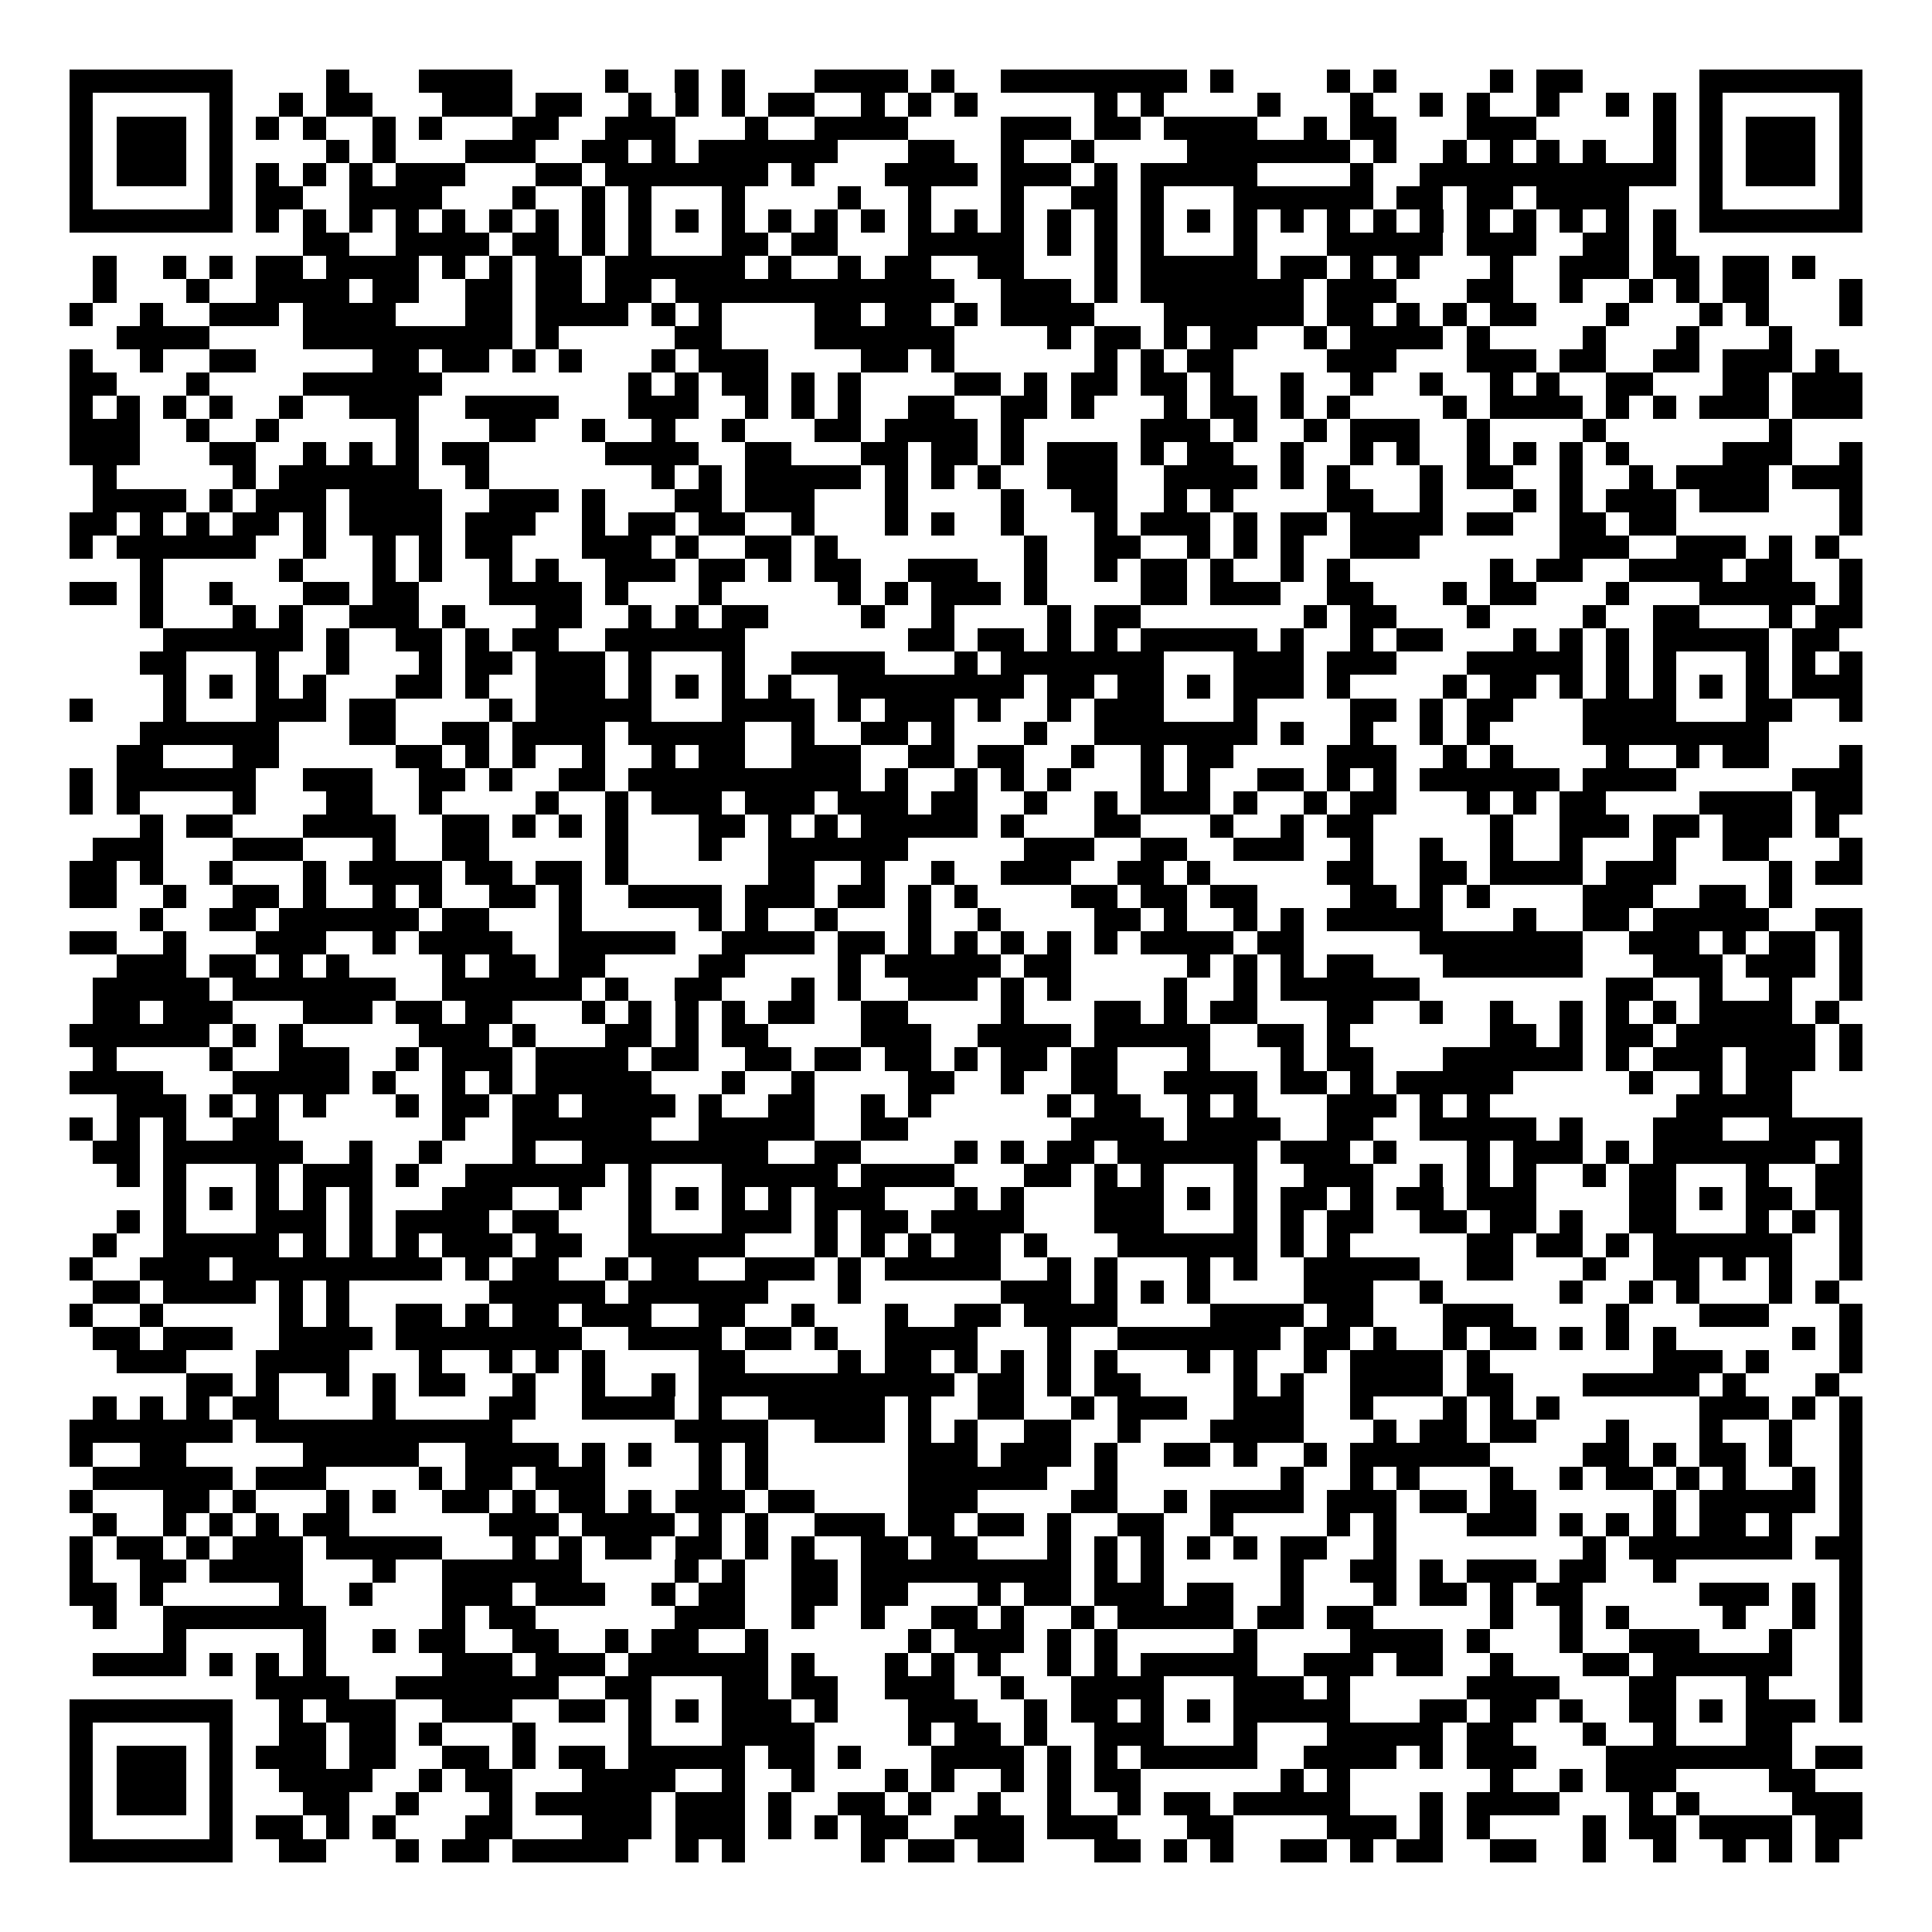 <svg xmlns="http://www.w3.org/2000/svg" width="176" height="176" viewBox="0 0 83 83" shape-rendering="crispEdges"><path fill="#ffffff" d="M0 0h83v83H0z"/><path stroke="#000000" d="M3 3.5h7m4 0h1m3 0h4m4 0h1m2 0h1m1 0h1m3 0h4m1 0h1m2 0h8m1 0h1m4 0h1m1 0h1m4 0h1m1 0h2m5 0h7M3 4.5h1m5 0h1m2 0h1m1 0h2m3 0h3m1 0h2m2 0h1m1 0h1m1 0h1m1 0h2m2 0h1m1 0h1m1 0h1m5 0h1m1 0h1m4 0h1m3 0h1m2 0h1m1 0h1m2 0h1m2 0h1m1 0h1m1 0h1m5 0h1M3 5.5h1m1 0h3m1 0h1m1 0h1m1 0h1m2 0h1m1 0h1m3 0h2m2 0h3m3 0h1m2 0h4m4 0h3m1 0h2m1 0h4m2 0h1m1 0h2m3 0h3m5 0h1m1 0h1m1 0h3m1 0h1M3 6.5h1m1 0h3m1 0h1m4 0h1m1 0h1m3 0h3m2 0h2m1 0h1m1 0h6m3 0h2m2 0h1m2 0h1m4 0h7m1 0h1m2 0h1m1 0h1m1 0h1m1 0h1m2 0h1m1 0h1m1 0h3m1 0h1M3 7.5h1m1 0h3m1 0h1m1 0h1m1 0h1m1 0h1m1 0h3m3 0h2m1 0h7m1 0h1m3 0h4m1 0h3m1 0h1m1 0h5m4 0h1m2 0h11m1 0h1m1 0h3m1 0h1M3 8.5h1m5 0h1m1 0h2m2 0h4m3 0h1m2 0h1m1 0h1m3 0h1m4 0h1m2 0h1m3 0h1m2 0h2m1 0h1m3 0h6m1 0h2m1 0h2m1 0h4m3 0h1m5 0h1M3 9.5h7m1 0h1m1 0h1m1 0h1m1 0h1m1 0h1m1 0h1m1 0h1m1 0h1m1 0h1m1 0h1m1 0h1m1 0h1m1 0h1m1 0h1m1 0h1m1 0h1m1 0h1m1 0h1m1 0h1m1 0h1m1 0h1m1 0h1m1 0h1m1 0h1m1 0h1m1 0h1m1 0h1m1 0h1m1 0h1m1 0h1m1 0h1m1 0h7M13 10.5h2m2 0h4m1 0h2m1 0h1m1 0h1m3 0h2m1 0h2m3 0h5m1 0h1m1 0h1m1 0h1m3 0h1m3 0h5m1 0h3m2 0h2m1 0h1M4 11.5h1m2 0h1m1 0h1m1 0h2m1 0h4m1 0h1m1 0h1m1 0h2m1 0h6m1 0h1m2 0h1m1 0h2m2 0h2m3 0h1m1 0h5m1 0h2m1 0h1m1 0h1m3 0h1m2 0h3m1 0h2m1 0h2m1 0h1M4 12.5h1m3 0h1m2 0h4m1 0h2m2 0h2m1 0h2m1 0h2m1 0h12m2 0h3m1 0h1m1 0h7m1 0h3m3 0h2m2 0h1m2 0h1m1 0h1m1 0h2m3 0h1M3 13.5h1m2 0h1m2 0h3m1 0h4m3 0h2m1 0h4m1 0h1m1 0h1m4 0h2m1 0h2m1 0h1m1 0h4m3 0h6m1 0h2m1 0h1m1 0h1m1 0h2m3 0h1m3 0h1m1 0h1m3 0h1M5 14.5h4m4 0h9m1 0h1m5 0h2m4 0h6m4 0h1m1 0h2m1 0h1m1 0h2m2 0h1m1 0h4m1 0h1m4 0h1m3 0h1m3 0h1M3 15.5h1m2 0h1m2 0h2m5 0h2m1 0h2m1 0h1m1 0h1m3 0h1m1 0h3m4 0h2m1 0h1m6 0h1m1 0h1m1 0h2m4 0h3m3 0h3m1 0h2m2 0h2m1 0h3m1 0h1M3 16.5h2m3 0h1m4 0h6m8 0h1m1 0h1m1 0h2m1 0h1m1 0h1m4 0h2m1 0h1m1 0h2m1 0h2m1 0h1m2 0h1m2 0h1m2 0h1m2 0h1m1 0h1m2 0h2m3 0h2m1 0h3M3 17.5h1m1 0h1m1 0h1m1 0h1m2 0h1m2 0h3m2 0h4m3 0h3m2 0h1m1 0h1m1 0h1m2 0h2m2 0h2m1 0h1m3 0h1m1 0h2m1 0h1m1 0h1m4 0h1m1 0h4m1 0h1m1 0h1m1 0h3m1 0h3M3 18.5h3m2 0h1m2 0h1m5 0h1m3 0h2m2 0h1m2 0h1m2 0h1m3 0h2m1 0h4m1 0h1m5 0h3m1 0h1m2 0h1m1 0h3m2 0h1m4 0h1m7 0h1M3 19.5h3m3 0h2m2 0h1m1 0h1m1 0h1m1 0h2m5 0h4m2 0h2m3 0h2m1 0h2m1 0h1m1 0h3m1 0h1m1 0h2m2 0h1m2 0h1m1 0h1m2 0h1m1 0h1m1 0h1m1 0h1m4 0h3m2 0h1M4 20.5h1m5 0h1m1 0h6m2 0h1m7 0h1m1 0h1m1 0h5m1 0h1m1 0h1m1 0h1m2 0h3m2 0h4m1 0h1m1 0h1m3 0h1m1 0h2m2 0h1m2 0h1m1 0h4m1 0h3M4 21.5h4m1 0h1m1 0h3m1 0h4m2 0h3m1 0h1m3 0h2m1 0h3m3 0h1m4 0h1m2 0h2m2 0h1m1 0h1m4 0h2m2 0h1m3 0h1m1 0h1m1 0h3m1 0h3m3 0h1M3 22.5h2m1 0h1m1 0h1m1 0h2m1 0h1m1 0h4m1 0h3m2 0h1m1 0h2m1 0h2m2 0h1m3 0h1m1 0h1m2 0h1m3 0h1m1 0h3m1 0h1m1 0h2m1 0h4m1 0h2m2 0h2m1 0h2m7 0h1M3 23.5h1m1 0h6m2 0h1m2 0h1m1 0h1m1 0h2m3 0h3m1 0h1m2 0h2m1 0h1m8 0h1m2 0h2m2 0h1m1 0h1m1 0h1m2 0h3m6 0h3m2 0h3m1 0h1m1 0h1M6 24.5h1m5 0h1m3 0h1m1 0h1m2 0h1m1 0h1m2 0h3m1 0h2m1 0h1m1 0h2m2 0h3m2 0h1m2 0h1m1 0h2m1 0h1m2 0h1m1 0h1m6 0h1m1 0h2m2 0h4m1 0h2m2 0h1M3 25.5h2m1 0h1m2 0h1m3 0h2m1 0h2m3 0h4m1 0h1m3 0h1m5 0h1m1 0h1m1 0h3m1 0h1m4 0h2m1 0h3m2 0h2m3 0h1m1 0h2m3 0h1m3 0h5m1 0h1M6 26.5h1m3 0h1m1 0h1m2 0h3m1 0h1m3 0h2m2 0h1m1 0h1m1 0h2m4 0h1m2 0h1m4 0h1m1 0h2m7 0h1m1 0h2m3 0h1m4 0h1m2 0h2m3 0h1m1 0h2M7 27.5h6m1 0h1m2 0h2m1 0h1m1 0h2m2 0h6m7 0h2m1 0h2m1 0h1m1 0h1m1 0h5m1 0h1m2 0h1m1 0h2m3 0h1m1 0h1m1 0h1m1 0h5m1 0h2M6 28.5h2m3 0h1m2 0h1m3 0h1m1 0h2m1 0h3m1 0h1m3 0h1m2 0h4m3 0h1m1 0h7m3 0h3m1 0h3m3 0h5m1 0h1m1 0h1m3 0h1m1 0h1m1 0h1M7 29.5h1m1 0h1m1 0h1m1 0h1m3 0h2m1 0h1m2 0h3m1 0h1m1 0h1m1 0h1m1 0h1m2 0h8m1 0h2m1 0h2m1 0h1m1 0h3m1 0h1m4 0h1m1 0h2m1 0h1m1 0h1m1 0h1m1 0h1m1 0h1m1 0h3M3 30.5h1m3 0h1m3 0h3m1 0h2m4 0h1m1 0h5m3 0h4m1 0h1m1 0h3m1 0h1m2 0h1m1 0h3m3 0h1m4 0h2m1 0h1m1 0h2m3 0h4m3 0h2m2 0h1M6 31.5h6m3 0h2m2 0h2m1 0h4m1 0h5m2 0h1m2 0h2m1 0h1m3 0h1m2 0h7m1 0h1m2 0h1m2 0h1m1 0h1m4 0h8M5 32.5h2m3 0h2m5 0h2m1 0h1m1 0h1m2 0h1m2 0h1m1 0h2m2 0h3m2 0h2m1 0h2m2 0h1m2 0h1m1 0h2m4 0h3m2 0h1m1 0h1m4 0h1m2 0h1m1 0h2m3 0h1M3 33.5h1m1 0h6m2 0h3m2 0h2m1 0h1m2 0h2m1 0h10m1 0h1m2 0h1m1 0h1m1 0h1m3 0h1m1 0h1m2 0h2m1 0h1m1 0h1m1 0h6m1 0h4m5 0h3M3 34.5h1m1 0h1m4 0h1m3 0h2m2 0h1m4 0h1m2 0h1m1 0h3m1 0h3m1 0h3m1 0h2m2 0h1m2 0h1m1 0h3m1 0h1m2 0h1m1 0h2m3 0h1m1 0h1m1 0h2m4 0h4m1 0h2M6 35.5h1m1 0h2m3 0h4m2 0h2m1 0h1m1 0h1m1 0h1m3 0h2m1 0h1m1 0h1m1 0h5m1 0h1m3 0h2m3 0h1m2 0h1m1 0h2m5 0h1m2 0h3m1 0h2m1 0h3m1 0h1M4 36.5h3m3 0h3m3 0h1m2 0h2m5 0h1m3 0h1m2 0h6m5 0h3m2 0h2m2 0h3m2 0h1m2 0h1m2 0h1m2 0h1m3 0h1m2 0h2m3 0h1M3 37.5h2m1 0h1m2 0h1m3 0h1m1 0h4m1 0h2m1 0h2m1 0h1m6 0h2m2 0h1m2 0h1m2 0h3m2 0h2m1 0h1m5 0h2m2 0h2m1 0h4m1 0h3m4 0h1m1 0h2M3 38.5h2m2 0h1m2 0h2m1 0h1m2 0h1m1 0h1m2 0h2m1 0h1m2 0h4m1 0h3m1 0h2m1 0h1m1 0h1m4 0h2m1 0h2m1 0h2m4 0h2m1 0h1m1 0h1m4 0h3m2 0h2m1 0h1M6 39.5h1m2 0h2m1 0h6m1 0h2m3 0h1m5 0h1m1 0h1m2 0h1m3 0h1m2 0h1m4 0h2m1 0h1m2 0h1m1 0h1m1 0h5m3 0h1m2 0h2m1 0h5m2 0h2M3 40.5h2m2 0h1m3 0h3m2 0h1m1 0h4m2 0h5m2 0h4m1 0h2m1 0h1m1 0h1m1 0h1m1 0h1m1 0h1m1 0h4m1 0h2m5 0h7m2 0h3m1 0h1m1 0h2m1 0h1M5 41.5h3m1 0h2m1 0h1m1 0h1m4 0h1m1 0h2m1 0h2m4 0h2m4 0h1m1 0h5m1 0h2m5 0h1m1 0h1m1 0h1m1 0h2m3 0h6m3 0h3m1 0h3m1 0h1M4 42.5h5m1 0h7m2 0h6m1 0h1m2 0h2m3 0h1m1 0h1m2 0h3m1 0h1m1 0h1m4 0h1m2 0h1m1 0h6m8 0h2m2 0h1m2 0h1m2 0h1M4 43.5h2m1 0h3m3 0h3m1 0h2m1 0h2m3 0h1m1 0h1m1 0h1m1 0h1m1 0h2m2 0h2m4 0h1m3 0h2m1 0h1m1 0h2m3 0h2m2 0h1m2 0h1m2 0h1m1 0h1m1 0h1m1 0h4m1 0h1M3 44.5h6m1 0h1m1 0h1m5 0h3m1 0h1m3 0h2m1 0h1m1 0h2m4 0h3m2 0h4m1 0h5m2 0h2m1 0h1m6 0h2m1 0h1m1 0h2m1 0h6m1 0h1M4 45.5h1m4 0h1m2 0h3m2 0h1m1 0h3m1 0h4m1 0h2m2 0h2m1 0h2m1 0h2m1 0h1m1 0h2m1 0h2m3 0h1m3 0h1m1 0h2m3 0h6m1 0h1m1 0h3m1 0h3m1 0h1M3 46.5h4m3 0h5m1 0h1m2 0h1m1 0h1m1 0h5m3 0h1m2 0h1m4 0h2m2 0h1m2 0h2m2 0h4m1 0h2m1 0h1m1 0h5m5 0h1m2 0h1m1 0h2M5 47.5h3m1 0h1m1 0h1m1 0h1m3 0h1m1 0h2m1 0h2m1 0h4m1 0h1m2 0h2m2 0h1m1 0h1m5 0h1m1 0h2m2 0h1m1 0h1m3 0h3m1 0h1m1 0h1m8 0h5M3 48.5h1m1 0h1m1 0h1m2 0h2m7 0h1m2 0h6m2 0h5m2 0h2m7 0h4m1 0h4m2 0h2m2 0h5m1 0h1m3 0h3m2 0h4M4 49.5h2m1 0h6m2 0h1m2 0h1m3 0h1m2 0h8m2 0h2m4 0h1m1 0h1m1 0h2m1 0h6m1 0h3m1 0h1m3 0h1m1 0h3m1 0h1m1 0h7m1 0h1M5 50.5h1m1 0h1m3 0h1m1 0h3m1 0h1m2 0h6m1 0h1m3 0h5m1 0h4m3 0h2m1 0h1m1 0h1m3 0h1m2 0h3m2 0h1m1 0h1m1 0h1m2 0h1m1 0h2m3 0h1m2 0h2M7 51.5h1m1 0h1m1 0h1m1 0h1m1 0h1m3 0h3m2 0h1m2 0h1m1 0h1m1 0h1m1 0h1m1 0h3m3 0h1m1 0h1m3 0h3m1 0h1m1 0h1m1 0h2m1 0h1m1 0h2m1 0h3m4 0h2m1 0h1m1 0h2m1 0h2M5 52.5h1m1 0h1m3 0h3m1 0h1m1 0h4m1 0h2m3 0h1m3 0h3m1 0h1m1 0h2m1 0h4m3 0h3m3 0h1m1 0h1m1 0h2m2 0h2m1 0h2m1 0h1m2 0h2m3 0h1m1 0h1m1 0h1M4 53.5h1m2 0h5m1 0h1m1 0h1m1 0h1m1 0h3m1 0h2m2 0h5m3 0h1m1 0h1m1 0h1m1 0h2m1 0h1m3 0h6m1 0h1m1 0h1m5 0h2m1 0h2m1 0h1m1 0h6m2 0h1M3 54.5h1m2 0h3m1 0h9m1 0h1m1 0h2m2 0h1m1 0h2m2 0h3m1 0h1m1 0h5m2 0h1m1 0h1m3 0h1m1 0h1m2 0h5m2 0h2m3 0h1m2 0h2m1 0h1m1 0h1m2 0h1M4 55.5h2m1 0h4m1 0h1m1 0h1m6 0h5m1 0h6m3 0h1m6 0h3m1 0h1m1 0h1m1 0h1m4 0h3m2 0h1m5 0h1m2 0h1m1 0h1m3 0h1m1 0h1M3 56.5h1m2 0h1m5 0h1m1 0h1m2 0h2m1 0h1m1 0h2m1 0h3m2 0h2m2 0h1m3 0h1m2 0h2m1 0h4m4 0h4m1 0h2m3 0h3m4 0h1m3 0h3m3 0h1M4 57.5h2m1 0h3m2 0h4m1 0h8m2 0h4m1 0h2m1 0h1m2 0h4m3 0h1m2 0h7m1 0h2m1 0h1m2 0h1m1 0h2m1 0h1m1 0h1m1 0h1m5 0h1m1 0h1M5 58.5h3m3 0h4m3 0h1m2 0h1m1 0h1m1 0h1m4 0h2m4 0h1m1 0h2m1 0h1m1 0h1m1 0h1m1 0h1m3 0h1m1 0h1m2 0h1m1 0h4m1 0h1m7 0h3m1 0h1m3 0h1M8 59.5h2m1 0h1m2 0h1m1 0h1m1 0h2m2 0h1m2 0h1m2 0h1m1 0h11m1 0h2m1 0h1m1 0h2m4 0h1m1 0h1m2 0h4m1 0h2m3 0h5m1 0h1m3 0h1M4 60.5h1m1 0h1m1 0h1m1 0h2m4 0h1m4 0h2m2 0h4m1 0h1m2 0h5m1 0h1m2 0h2m2 0h1m1 0h3m2 0h3m2 0h1m3 0h1m1 0h1m1 0h1m6 0h3m1 0h1m1 0h1M3 61.5h7m1 0h11m7 0h4m2 0h3m1 0h1m1 0h1m2 0h2m2 0h1m3 0h4m3 0h1m1 0h2m1 0h2m3 0h1m3 0h1m2 0h1m2 0h1M3 62.5h1m2 0h2m5 0h5m2 0h4m1 0h1m1 0h1m2 0h1m1 0h1m6 0h3m1 0h3m1 0h1m2 0h2m1 0h1m2 0h1m1 0h6m4 0h2m1 0h1m1 0h2m1 0h1m2 0h1M4 63.5h6m1 0h3m4 0h1m1 0h2m1 0h3m4 0h1m1 0h1m6 0h6m2 0h1m7 0h1m2 0h1m1 0h1m3 0h1m2 0h1m1 0h2m1 0h1m1 0h1m2 0h1m1 0h1M3 64.5h1m3 0h2m1 0h1m3 0h1m1 0h1m2 0h2m1 0h1m1 0h2m1 0h1m1 0h3m1 0h2m4 0h3m4 0h2m2 0h1m1 0h4m1 0h3m1 0h2m1 0h2m5 0h1m1 0h5m1 0h1M4 65.5h1m2 0h1m1 0h1m1 0h1m1 0h2m6 0h3m1 0h4m1 0h1m1 0h1m2 0h3m1 0h2m1 0h2m1 0h1m2 0h2m2 0h1m4 0h1m1 0h1m3 0h3m1 0h1m1 0h1m1 0h1m1 0h2m1 0h1m2 0h1M3 66.5h1m1 0h2m1 0h1m1 0h3m1 0h5m3 0h1m1 0h1m1 0h2m1 0h2m1 0h1m1 0h1m2 0h2m1 0h2m3 0h1m1 0h1m1 0h1m1 0h1m1 0h1m1 0h2m2 0h1m8 0h1m1 0h7m1 0h2M3 67.5h1m2 0h2m1 0h4m3 0h1m2 0h6m4 0h1m1 0h1m2 0h2m1 0h9m1 0h1m1 0h1m5 0h1m2 0h2m1 0h1m1 0h3m1 0h2m2 0h1m7 0h1M3 68.5h2m1 0h1m5 0h1m2 0h1m3 0h3m1 0h3m2 0h1m1 0h2m2 0h2m1 0h2m3 0h1m1 0h2m1 0h3m1 0h2m2 0h1m3 0h1m1 0h2m1 0h1m1 0h2m5 0h3m1 0h1m1 0h1M4 69.5h1m2 0h7m5 0h1m1 0h2m6 0h3m2 0h1m2 0h1m2 0h2m1 0h1m2 0h1m1 0h5m1 0h2m1 0h2m5 0h1m2 0h1m1 0h1m4 0h1m2 0h1m1 0h1M7 70.5h1m5 0h1m2 0h1m1 0h2m2 0h2m2 0h1m1 0h2m2 0h1m6 0h1m1 0h3m1 0h1m1 0h1m5 0h1m4 0h4m1 0h1m3 0h1m2 0h3m3 0h1m2 0h1M4 71.5h4m1 0h1m1 0h1m1 0h1m5 0h3m1 0h3m1 0h6m1 0h1m3 0h1m1 0h1m1 0h1m2 0h1m1 0h1m1 0h5m2 0h3m1 0h2m2 0h1m3 0h2m1 0h6m2 0h1M11 72.5h4m2 0h7m2 0h2m3 0h2m1 0h2m2 0h3m2 0h1m2 0h4m3 0h3m1 0h1m5 0h4m3 0h2m3 0h1m3 0h1M3 73.5h7m2 0h1m1 0h3m2 0h3m2 0h2m1 0h1m1 0h1m1 0h3m1 0h1m3 0h3m2 0h1m1 0h2m1 0h1m1 0h1m1 0h5m3 0h2m1 0h2m1 0h1m2 0h2m1 0h1m1 0h3m1 0h1M3 74.5h1m5 0h1m2 0h2m1 0h2m1 0h1m3 0h1m4 0h1m3 0h4m4 0h1m1 0h2m1 0h1m2 0h3m3 0h1m3 0h5m1 0h2m3 0h1m2 0h1m3 0h2M3 75.5h1m1 0h3m1 0h1m1 0h3m1 0h2m2 0h2m1 0h1m1 0h2m1 0h5m1 0h2m1 0h1m3 0h4m1 0h1m1 0h1m1 0h5m2 0h4m1 0h1m1 0h3m3 0h8m1 0h2M3 76.5h1m1 0h3m1 0h1m2 0h4m2 0h1m1 0h2m3 0h4m2 0h1m2 0h1m3 0h1m1 0h1m2 0h1m1 0h1m1 0h2m6 0h1m1 0h1m6 0h1m2 0h1m1 0h3m4 0h2M3 77.5h1m1 0h3m1 0h1m3 0h2m2 0h1m3 0h1m1 0h5m1 0h3m1 0h1m2 0h2m1 0h1m2 0h1m2 0h1m2 0h1m1 0h2m1 0h5m3 0h1m1 0h4m3 0h1m1 0h1m4 0h3M3 78.5h1m5 0h1m1 0h2m1 0h1m1 0h1m3 0h2m3 0h3m1 0h3m1 0h1m1 0h1m1 0h2m2 0h3m1 0h3m3 0h2m4 0h3m1 0h1m1 0h1m4 0h1m1 0h2m1 0h4m1 0h2M3 79.5h7m2 0h2m3 0h1m1 0h2m1 0h5m2 0h1m1 0h1m5 0h1m1 0h2m1 0h2m3 0h2m1 0h1m1 0h1m2 0h2m1 0h1m1 0h2m2 0h2m2 0h1m2 0h1m2 0h1m1 0h1m1 0h1"/></svg>
